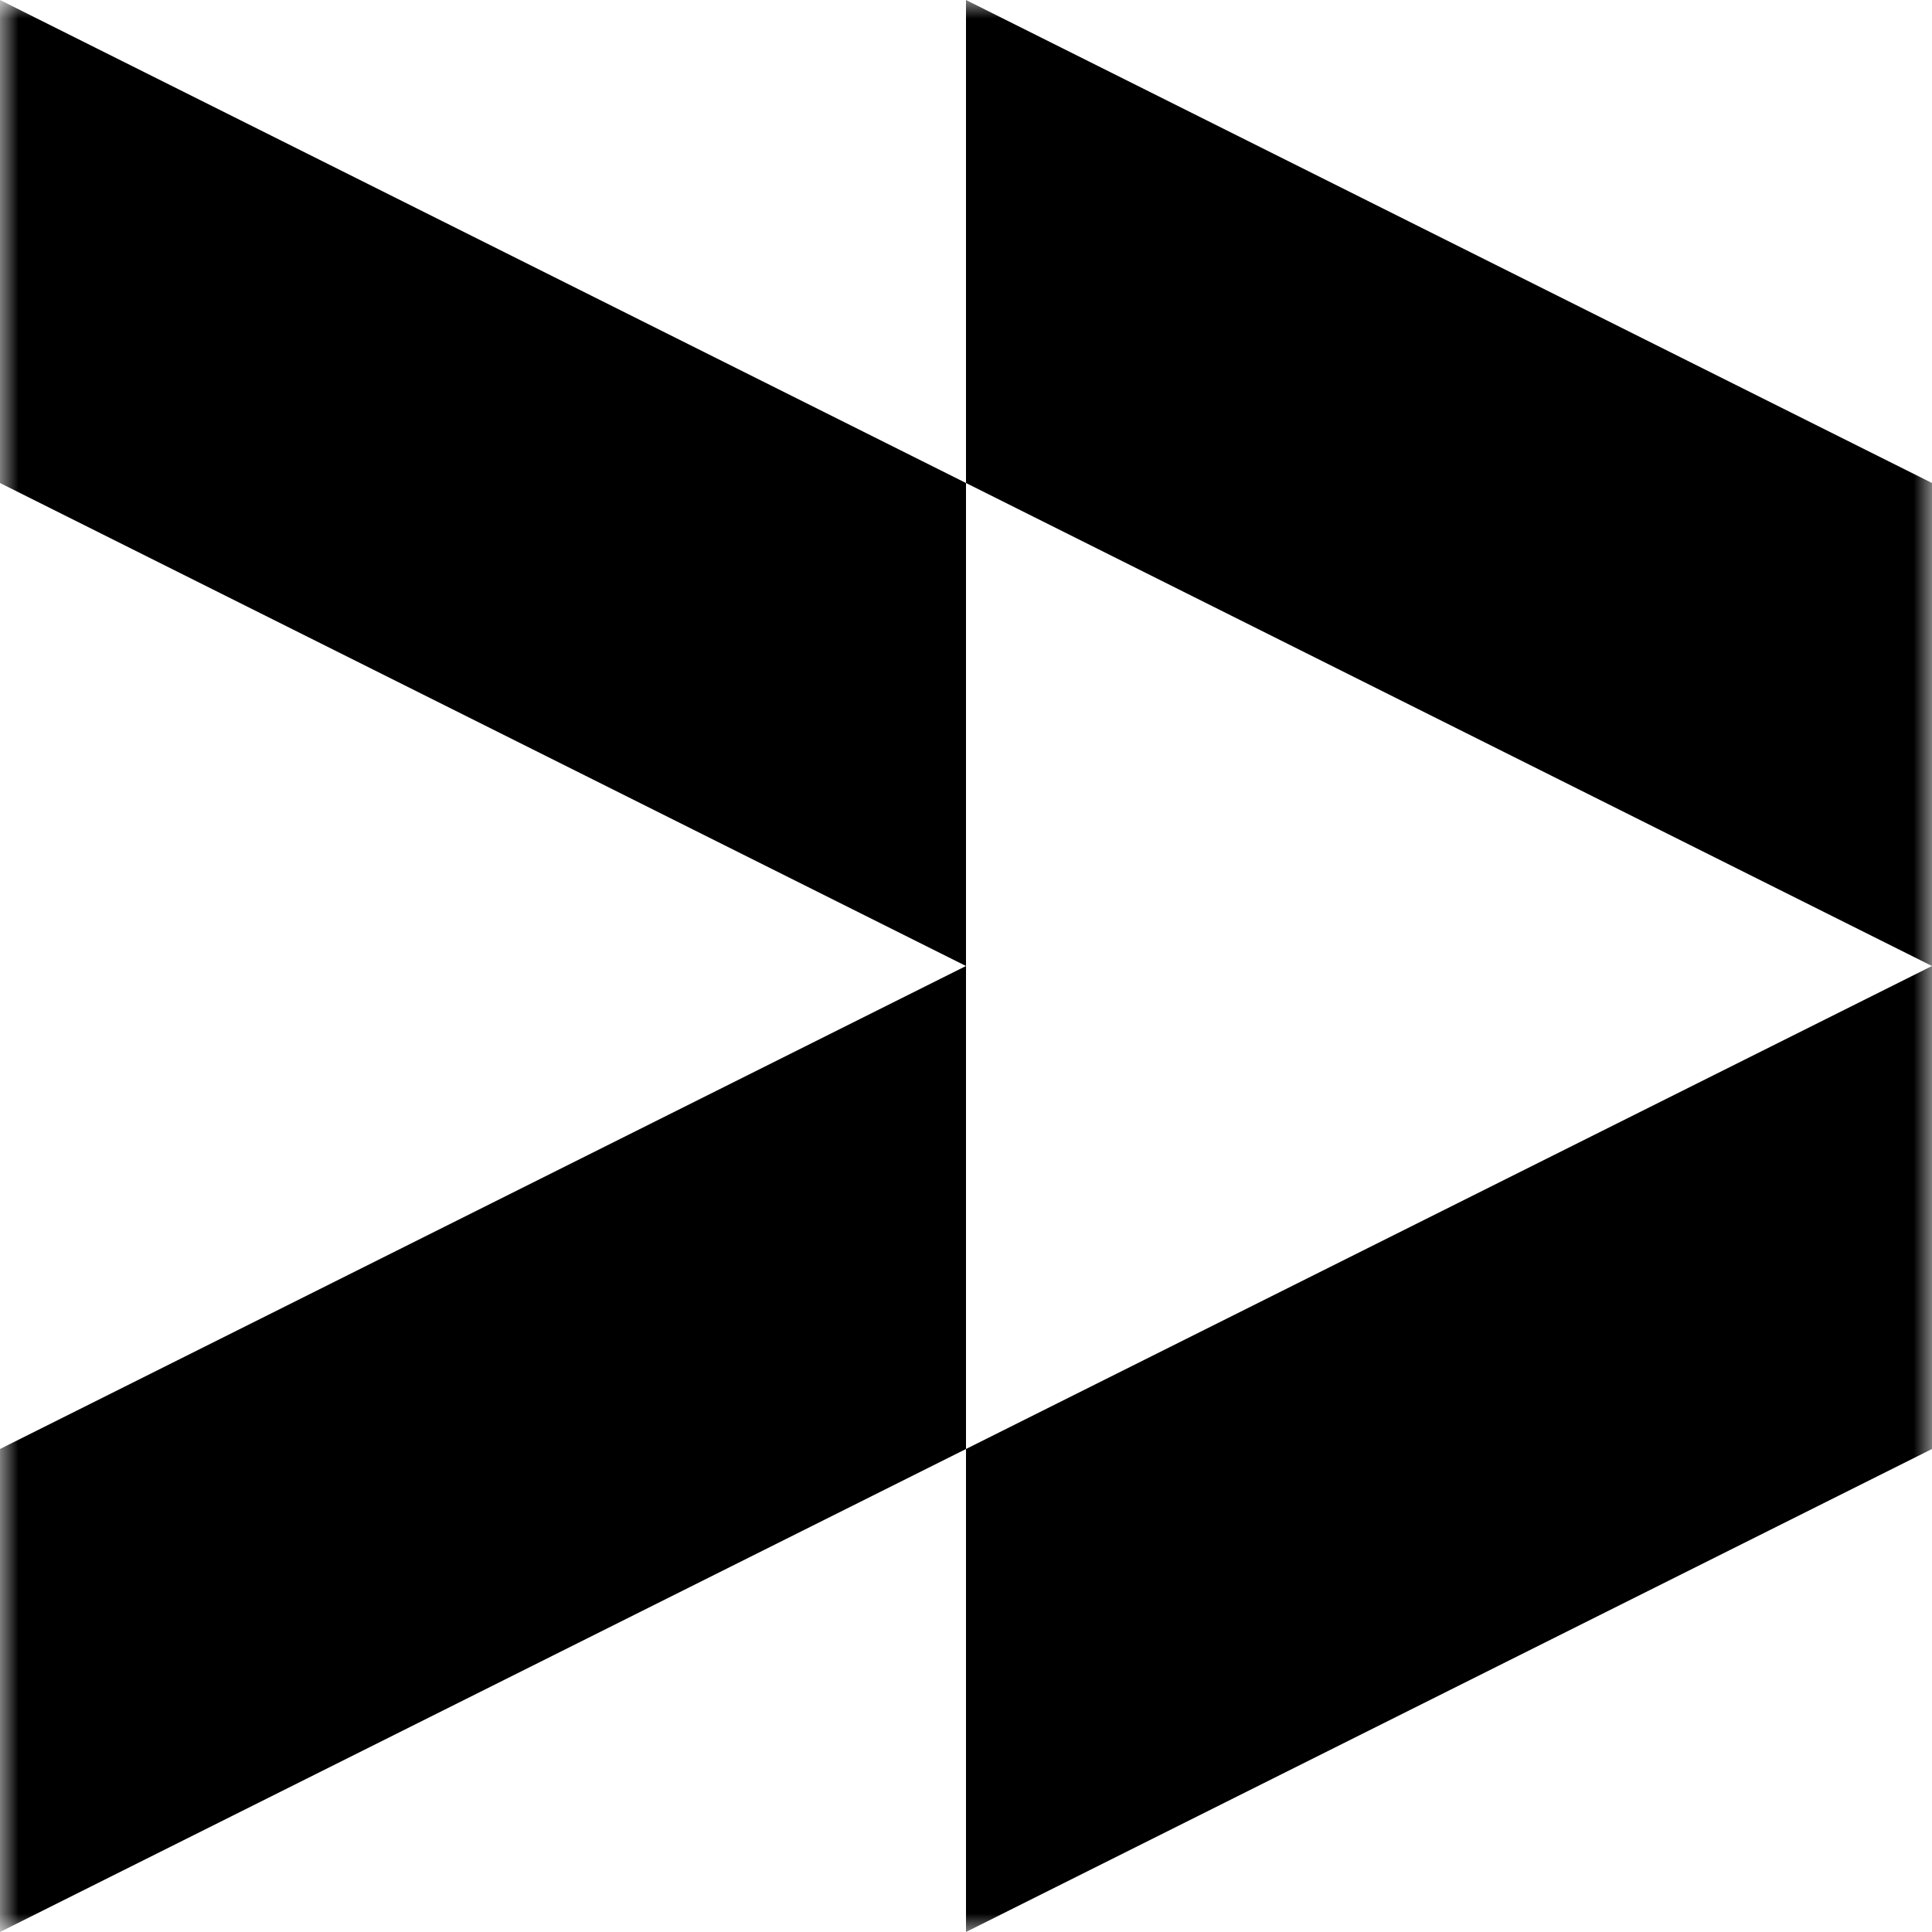 <?xml version="1.0" encoding="UTF-8"?> <svg xmlns="http://www.w3.org/2000/svg" width="52" height="52" viewBox="0 0 52 52" fill="none"><g clip-path="url(#clip0_394_3198)"><mask id="mask0_394_3198" style="mask-type:luminance" maskUnits="userSpaceOnUse" x="0" y="0" width="52" height="52"><path d="M52 0L0 0L0 52H52V0Z" fill="white"></path></mask><g mask="url(#mask0_394_3198)"><path fill-rule="evenodd" clip-rule="evenodd" d="M1.1365e-06 7.19007e-07L1.96046e-06 13L26 26L5.68248e-07 39L0 52L26 39V52L52 39V26V13L26 0V13L1.1365e-06 7.19007e-07ZM26 13V26V39L52 26L26 13Z" fill="black"></path></g></g><defs><clipPath id="clip0_394_3198"><rect width="52" height="52" fill="white"></rect></clipPath></defs></svg> 
